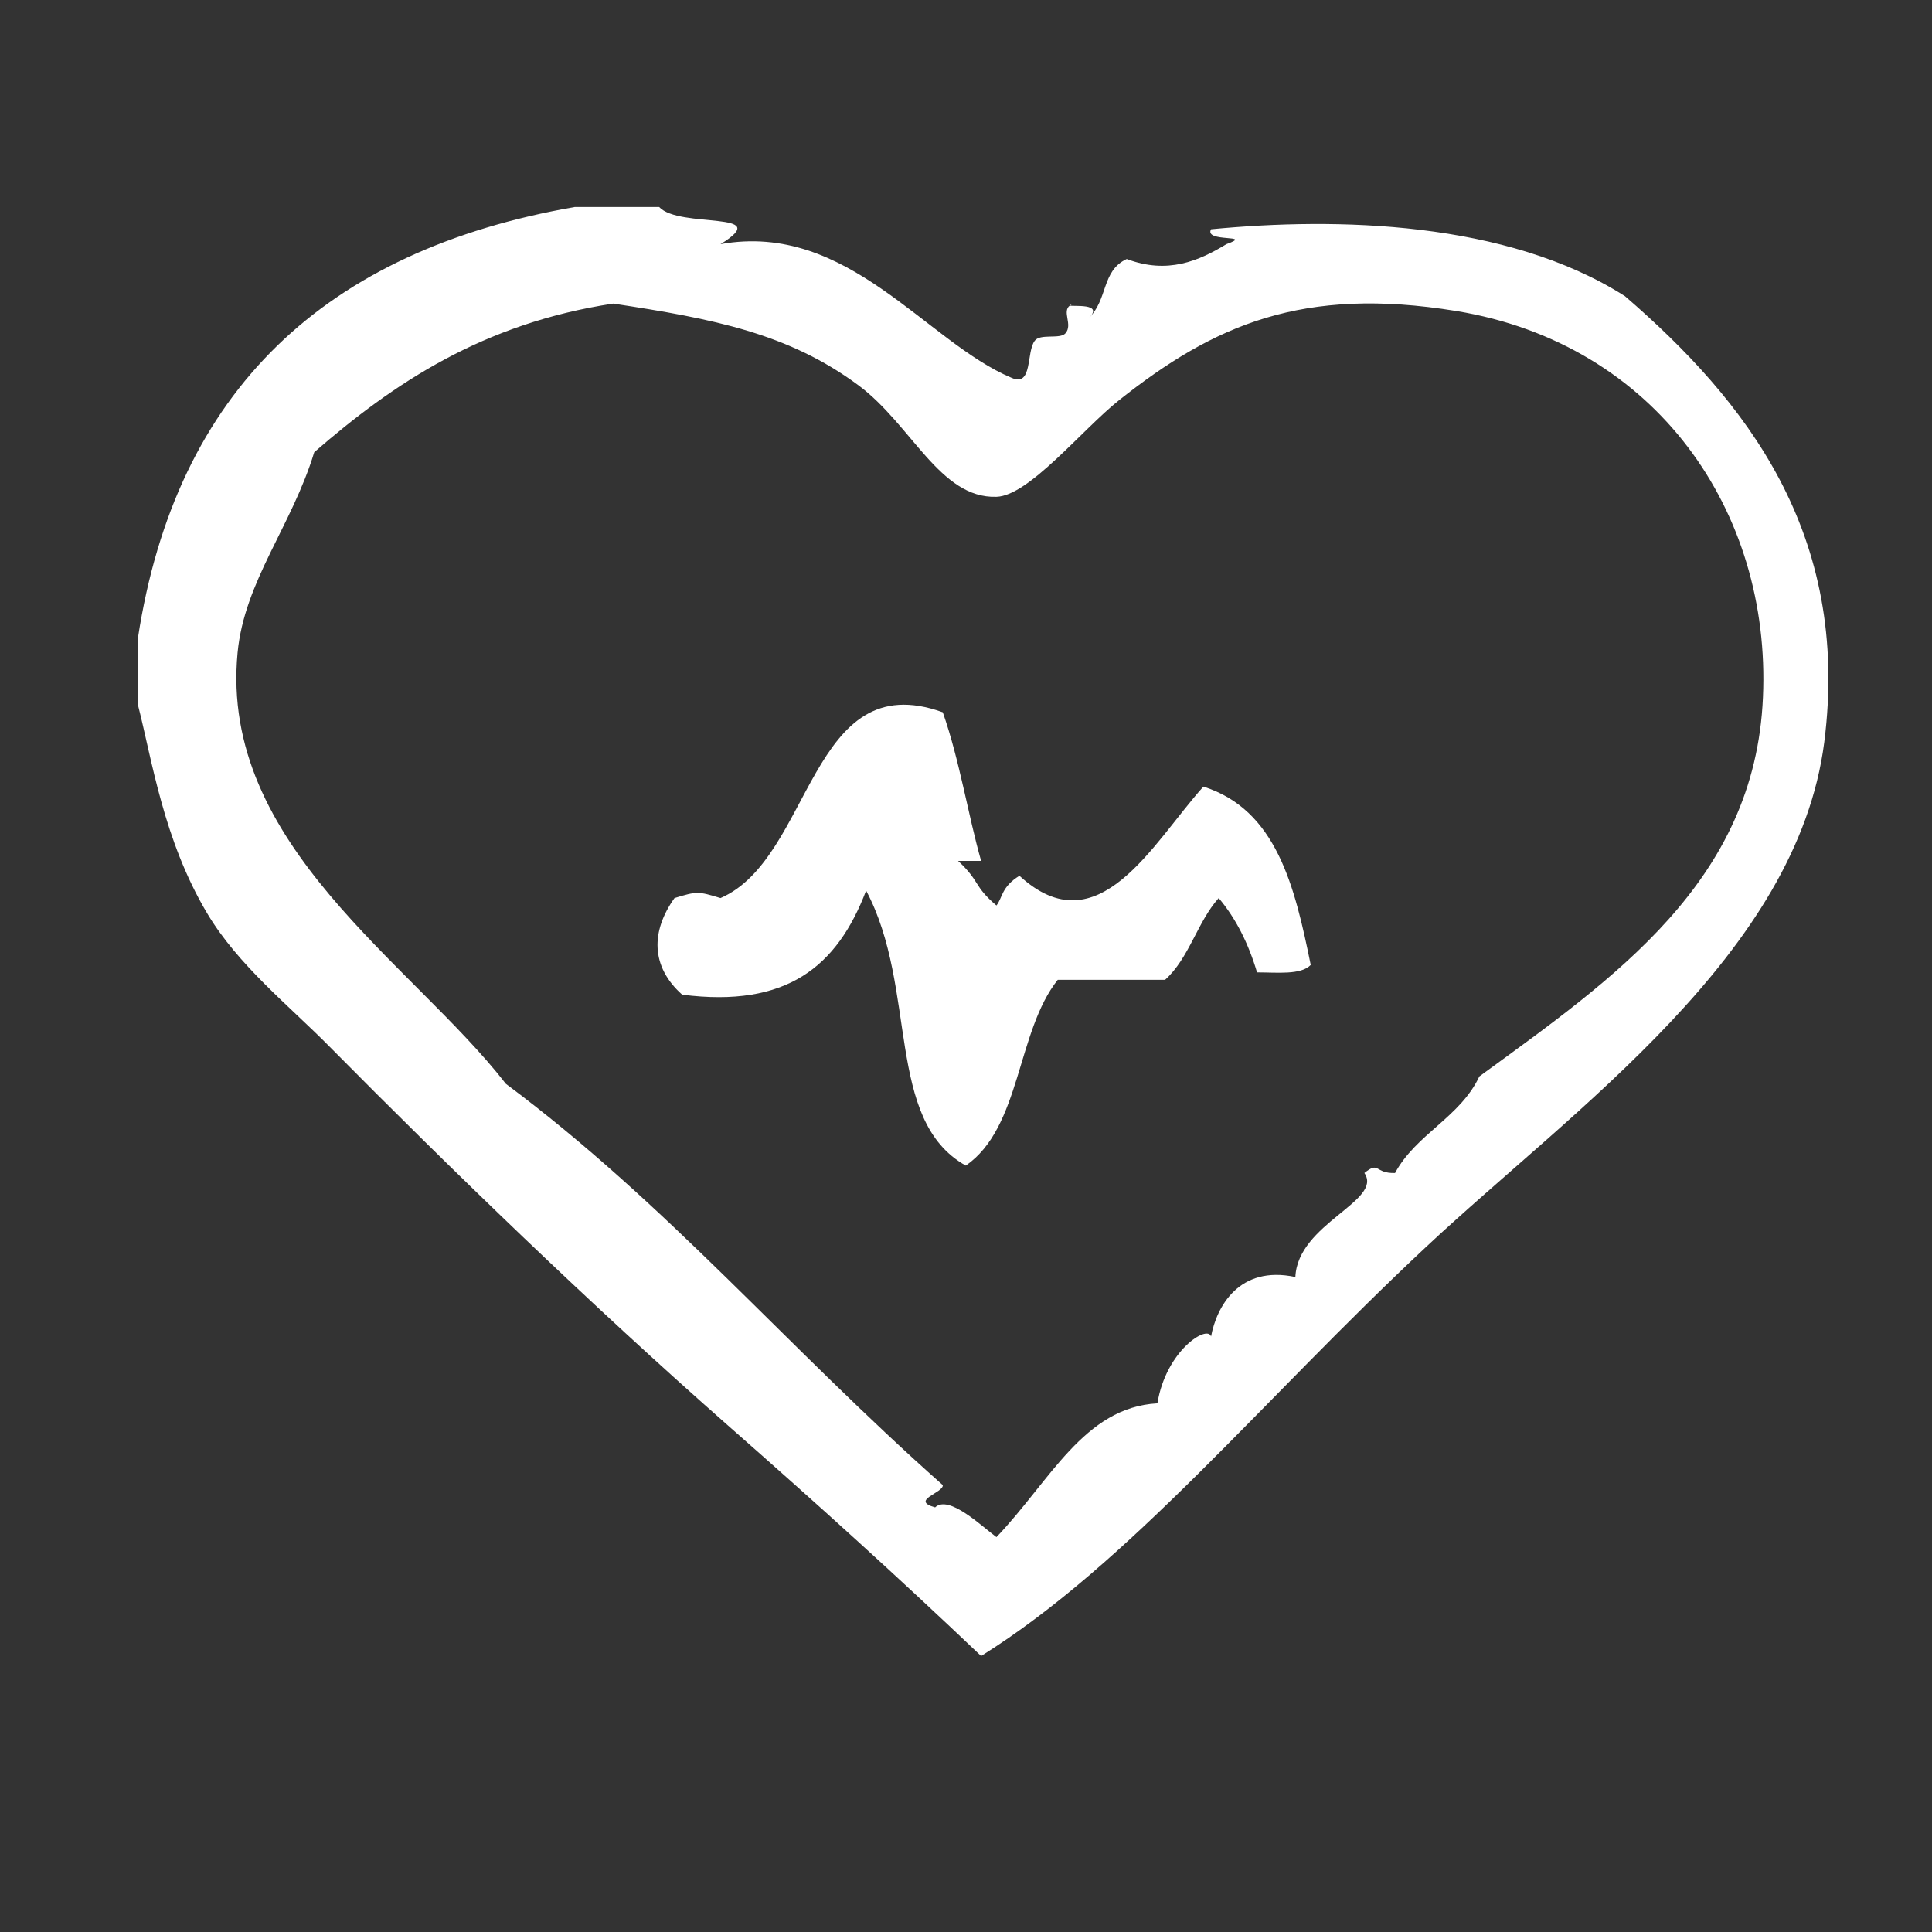 <svg width="56" height="56" viewBox="0 0 56 56" fill="none" xmlns="http://www.w3.org/2000/svg">
<rect x="0" y="0" width="56" height="56" fill="#333333" stroke="none"/>
<g clip-path="url(#clip0_4231_15974)">
<path d="M34.881 22.8C33.419 24.424 31.835 27.485 29.549 25.385C29.021 25.708 29.058 26.031 28.882 26.246C28.206 25.672 28.419 25.555 27.771 24.954H28.438C28.058 23.617 27.818 22.046 27.327 20.646C23.467 19.255 23.55 24.882 20.884 26.031C20.236 25.833 20.199 25.833 19.551 26.031C18.866 26.991 18.856 28.014 19.773 28.831C22.8 29.217 24.263 28.023 25.105 25.815C26.614 28.651 25.642 32.465 27.994 33.785C29.595 32.681 29.465 29.899 30.66 28.4H33.77C34.465 27.781 34.705 26.722 35.325 26.031C35.825 26.623 36.187 27.35 36.436 28.185C37.029 28.185 37.705 28.265 37.992 27.969C37.529 25.69 37.001 23.473 34.881 22.8Z" fill="white"/>
<path d="M47.101 8.585C43.657 6.395 38.732 6.296 35.103 6.646C34.89 7.041 36.372 6.781 35.548 7.077C34.752 7.562 33.844 7.956 32.659 7.508C31.919 7.849 32.122 8.692 31.548 9.231C32.039 8.764 31.049 8.899 31.012 8.854C30.771 9.033 31.104 9.41 30.882 9.662C30.724 9.841 30.151 9.662 29.993 9.877C29.743 10.2 29.938 11.223 29.327 10.954C26.836 9.913 24.578 6.413 20.884 7.077C22.485 6.09 19.689 6.637 19.106 6H16.662C9.441 7.256 5.1 11.304 3.998 18.492V20.431C4.405 22.019 4.739 24.344 5.998 26.462C6.896 27.978 8.405 29.172 9.553 30.338C13.08 33.901 17.097 37.796 21.106 41.323C23.8 43.692 25.994 45.676 28.438 48C32.733 45.317 36.584 40.587 41.324 36.154C45.62 32.133 52.091 27.655 52.878 21.508C53.646 15.45 50.591 11.6 47.101 8.585ZM51.1 20.215C50.869 25.564 46.777 28.355 42.88 31.2C42.324 32.385 41.047 32.869 40.436 34C39.834 34.018 39.991 33.641 39.547 34C40.102 34.808 37.612 35.463 37.547 37.015C35.909 36.665 35.261 37.886 35.103 38.739C35.001 38.389 33.798 39.142 33.548 40.677C31.419 40.794 30.438 42.929 28.882 44.554C28.456 44.24 27.503 43.315 27.105 43.692C26.364 43.486 27.355 43.27 27.327 43.046C22.809 39.044 19.347 34.906 14.663 31.415C11.95 27.915 6.359 24.496 6.886 18.923C7.081 16.85 8.46 15.244 9.108 13.108C11.413 11.106 13.996 9.374 17.773 8.8C20.689 9.24 22.865 9.671 24.883 11.169C26.429 12.318 27.244 14.454 28.882 14.4C29.826 14.373 31.363 12.453 32.437 11.6C35.187 9.419 37.751 8.288 42.213 9.015C47.999 9.967 51.341 14.822 51.1 20.215Z" fill="white"/>
<path d="M31.012 8.854C31.012 8.854 31.067 8.818 31.105 8.8C31.021 8.827 31.003 8.845 31.012 8.854Z" fill="white"/>
</g>
<defs>
<clipPath id="clip0_4231_15974">
<rect width="49" height="42" fill="white" transform="translate(3.998 6)"/>
</clipPath>
</defs>
</svg>
